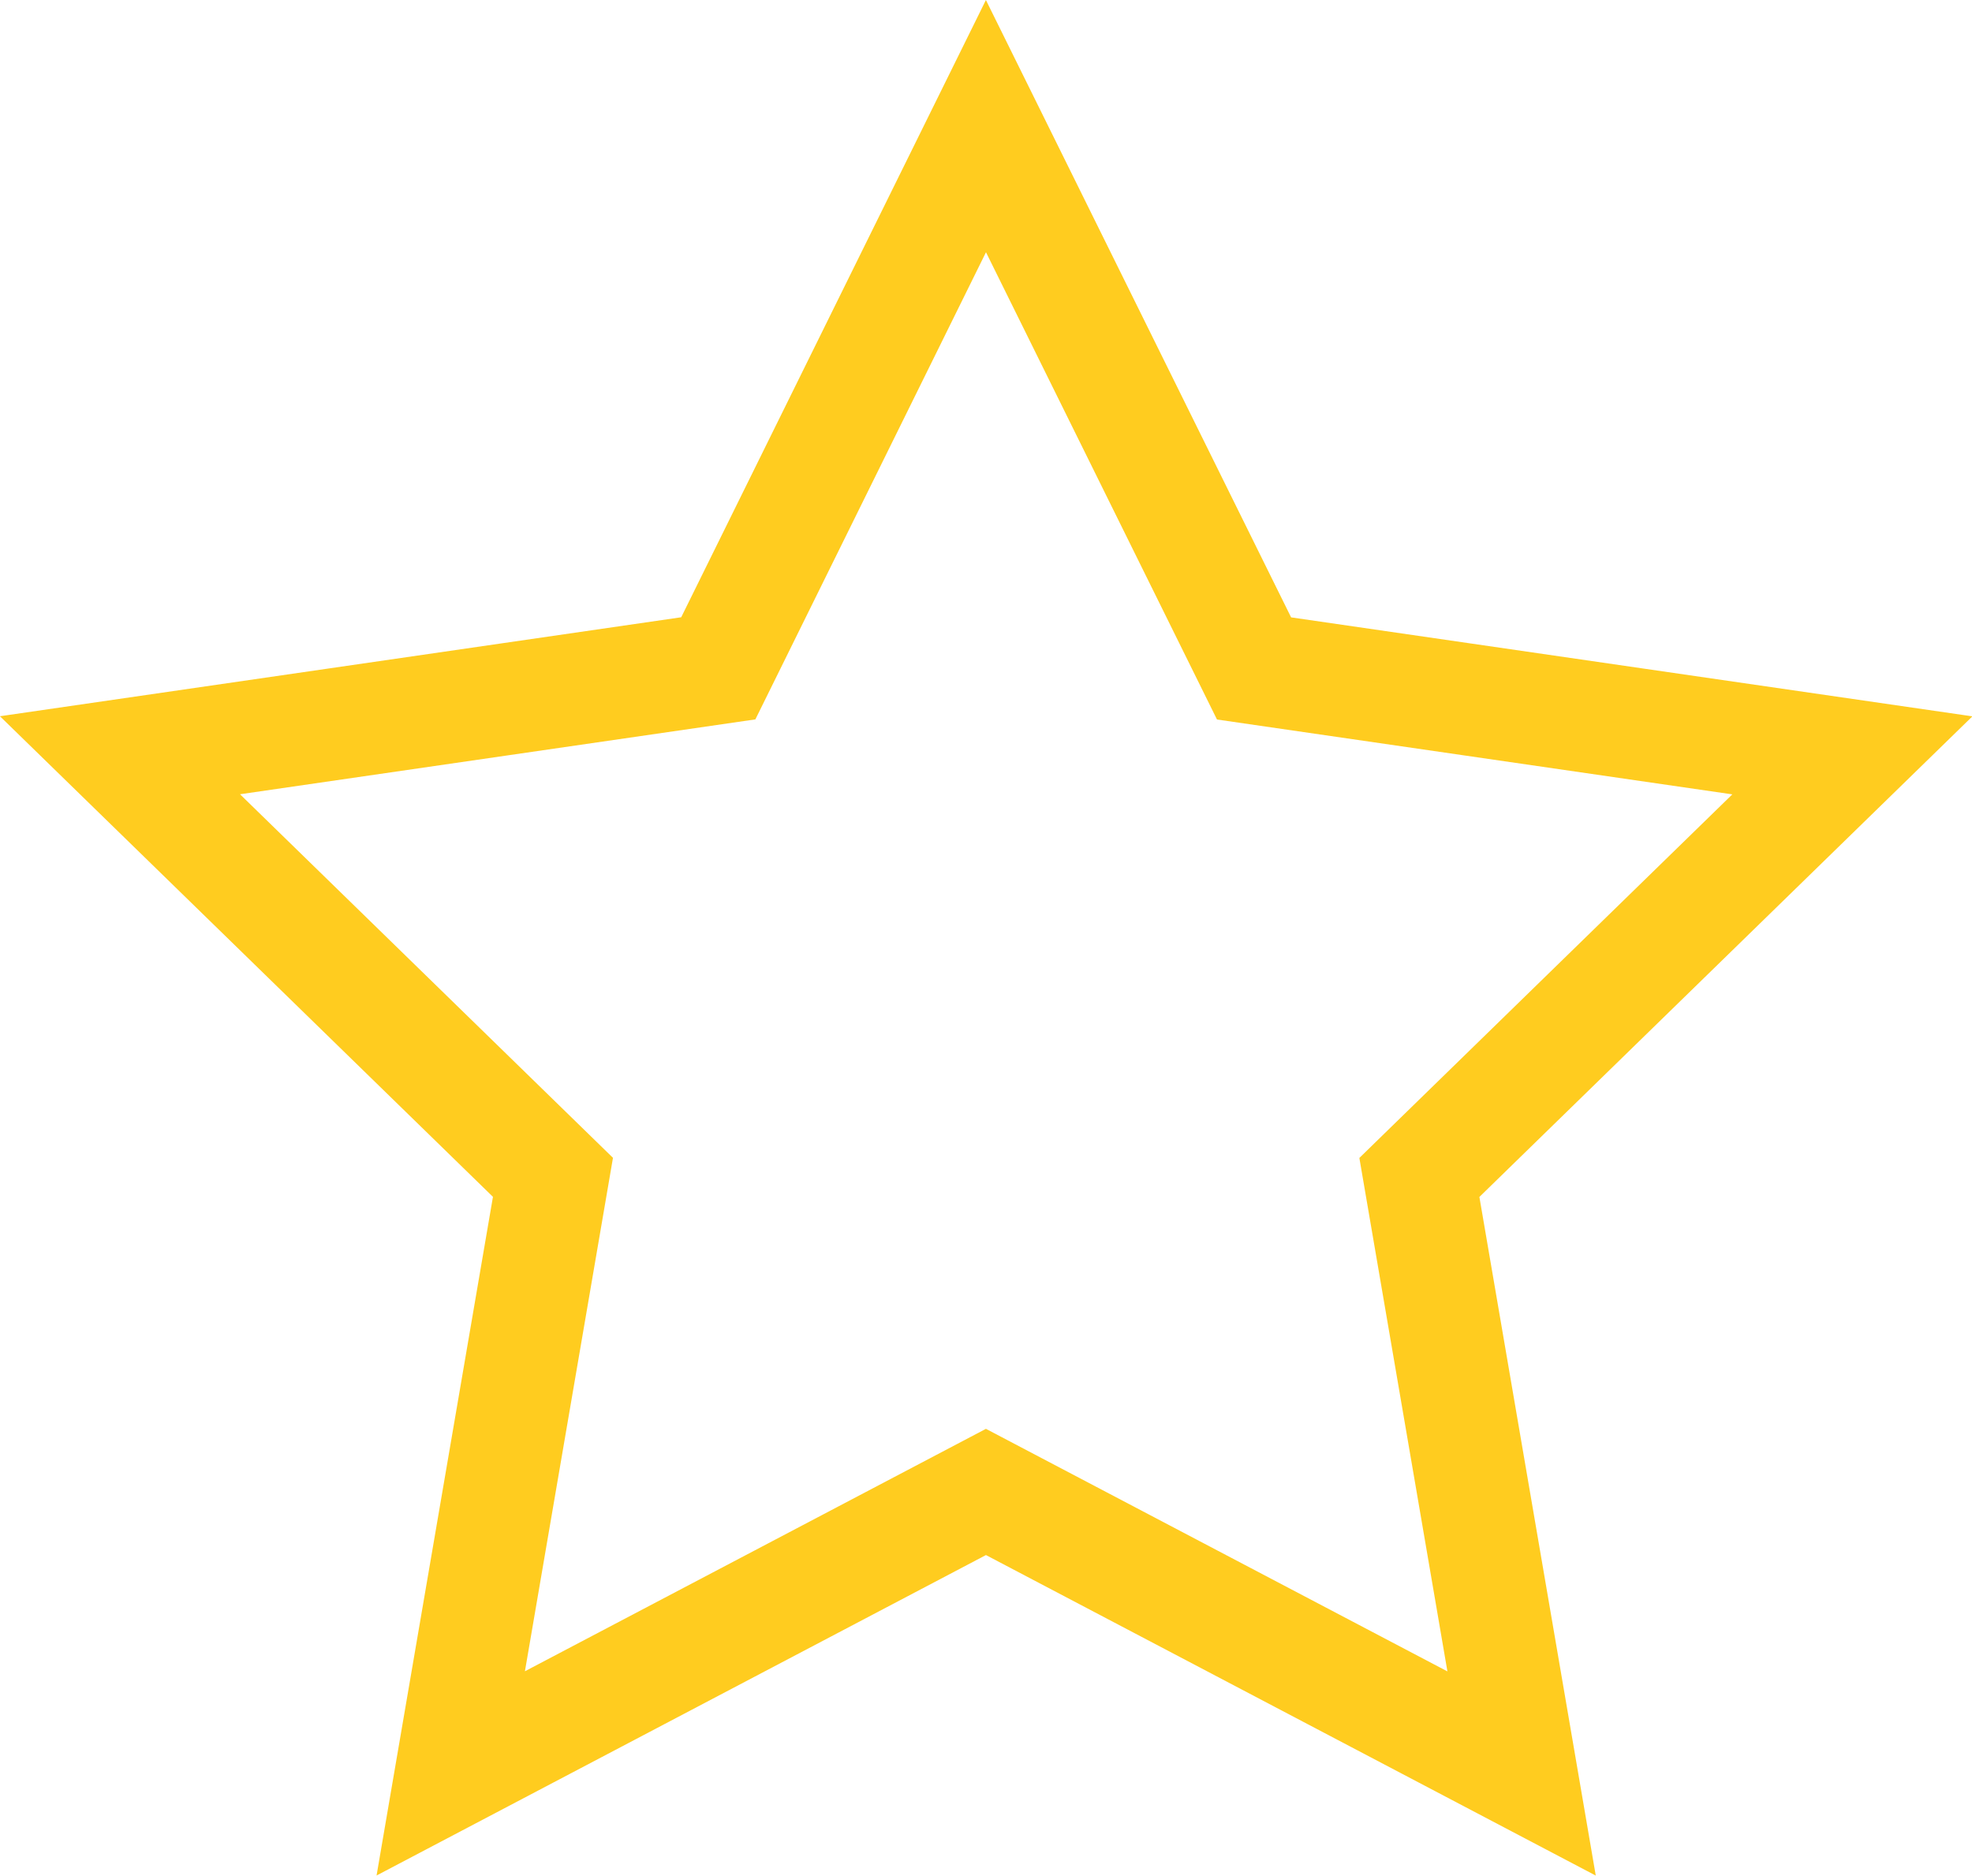 <svg xmlns="http://www.w3.org/2000/svg" width="17.653" height="16.789" viewBox="0 0 17.653 16.789">
  <path id="Path_2729" data-name="Path 2729" d="M362.61,205.875l2.4,4.854,5.356.778-3.876,3.778.915,5.335L362.61,218.1l-4.791,2.519.915-5.335-3.876-3.778,5.356-.778Z" transform="translate(-353.784 -204.746)" fill="none" stroke="#ffcc1f" stroke-miterlimit="10" stroke-width="1"/>
</svg>
